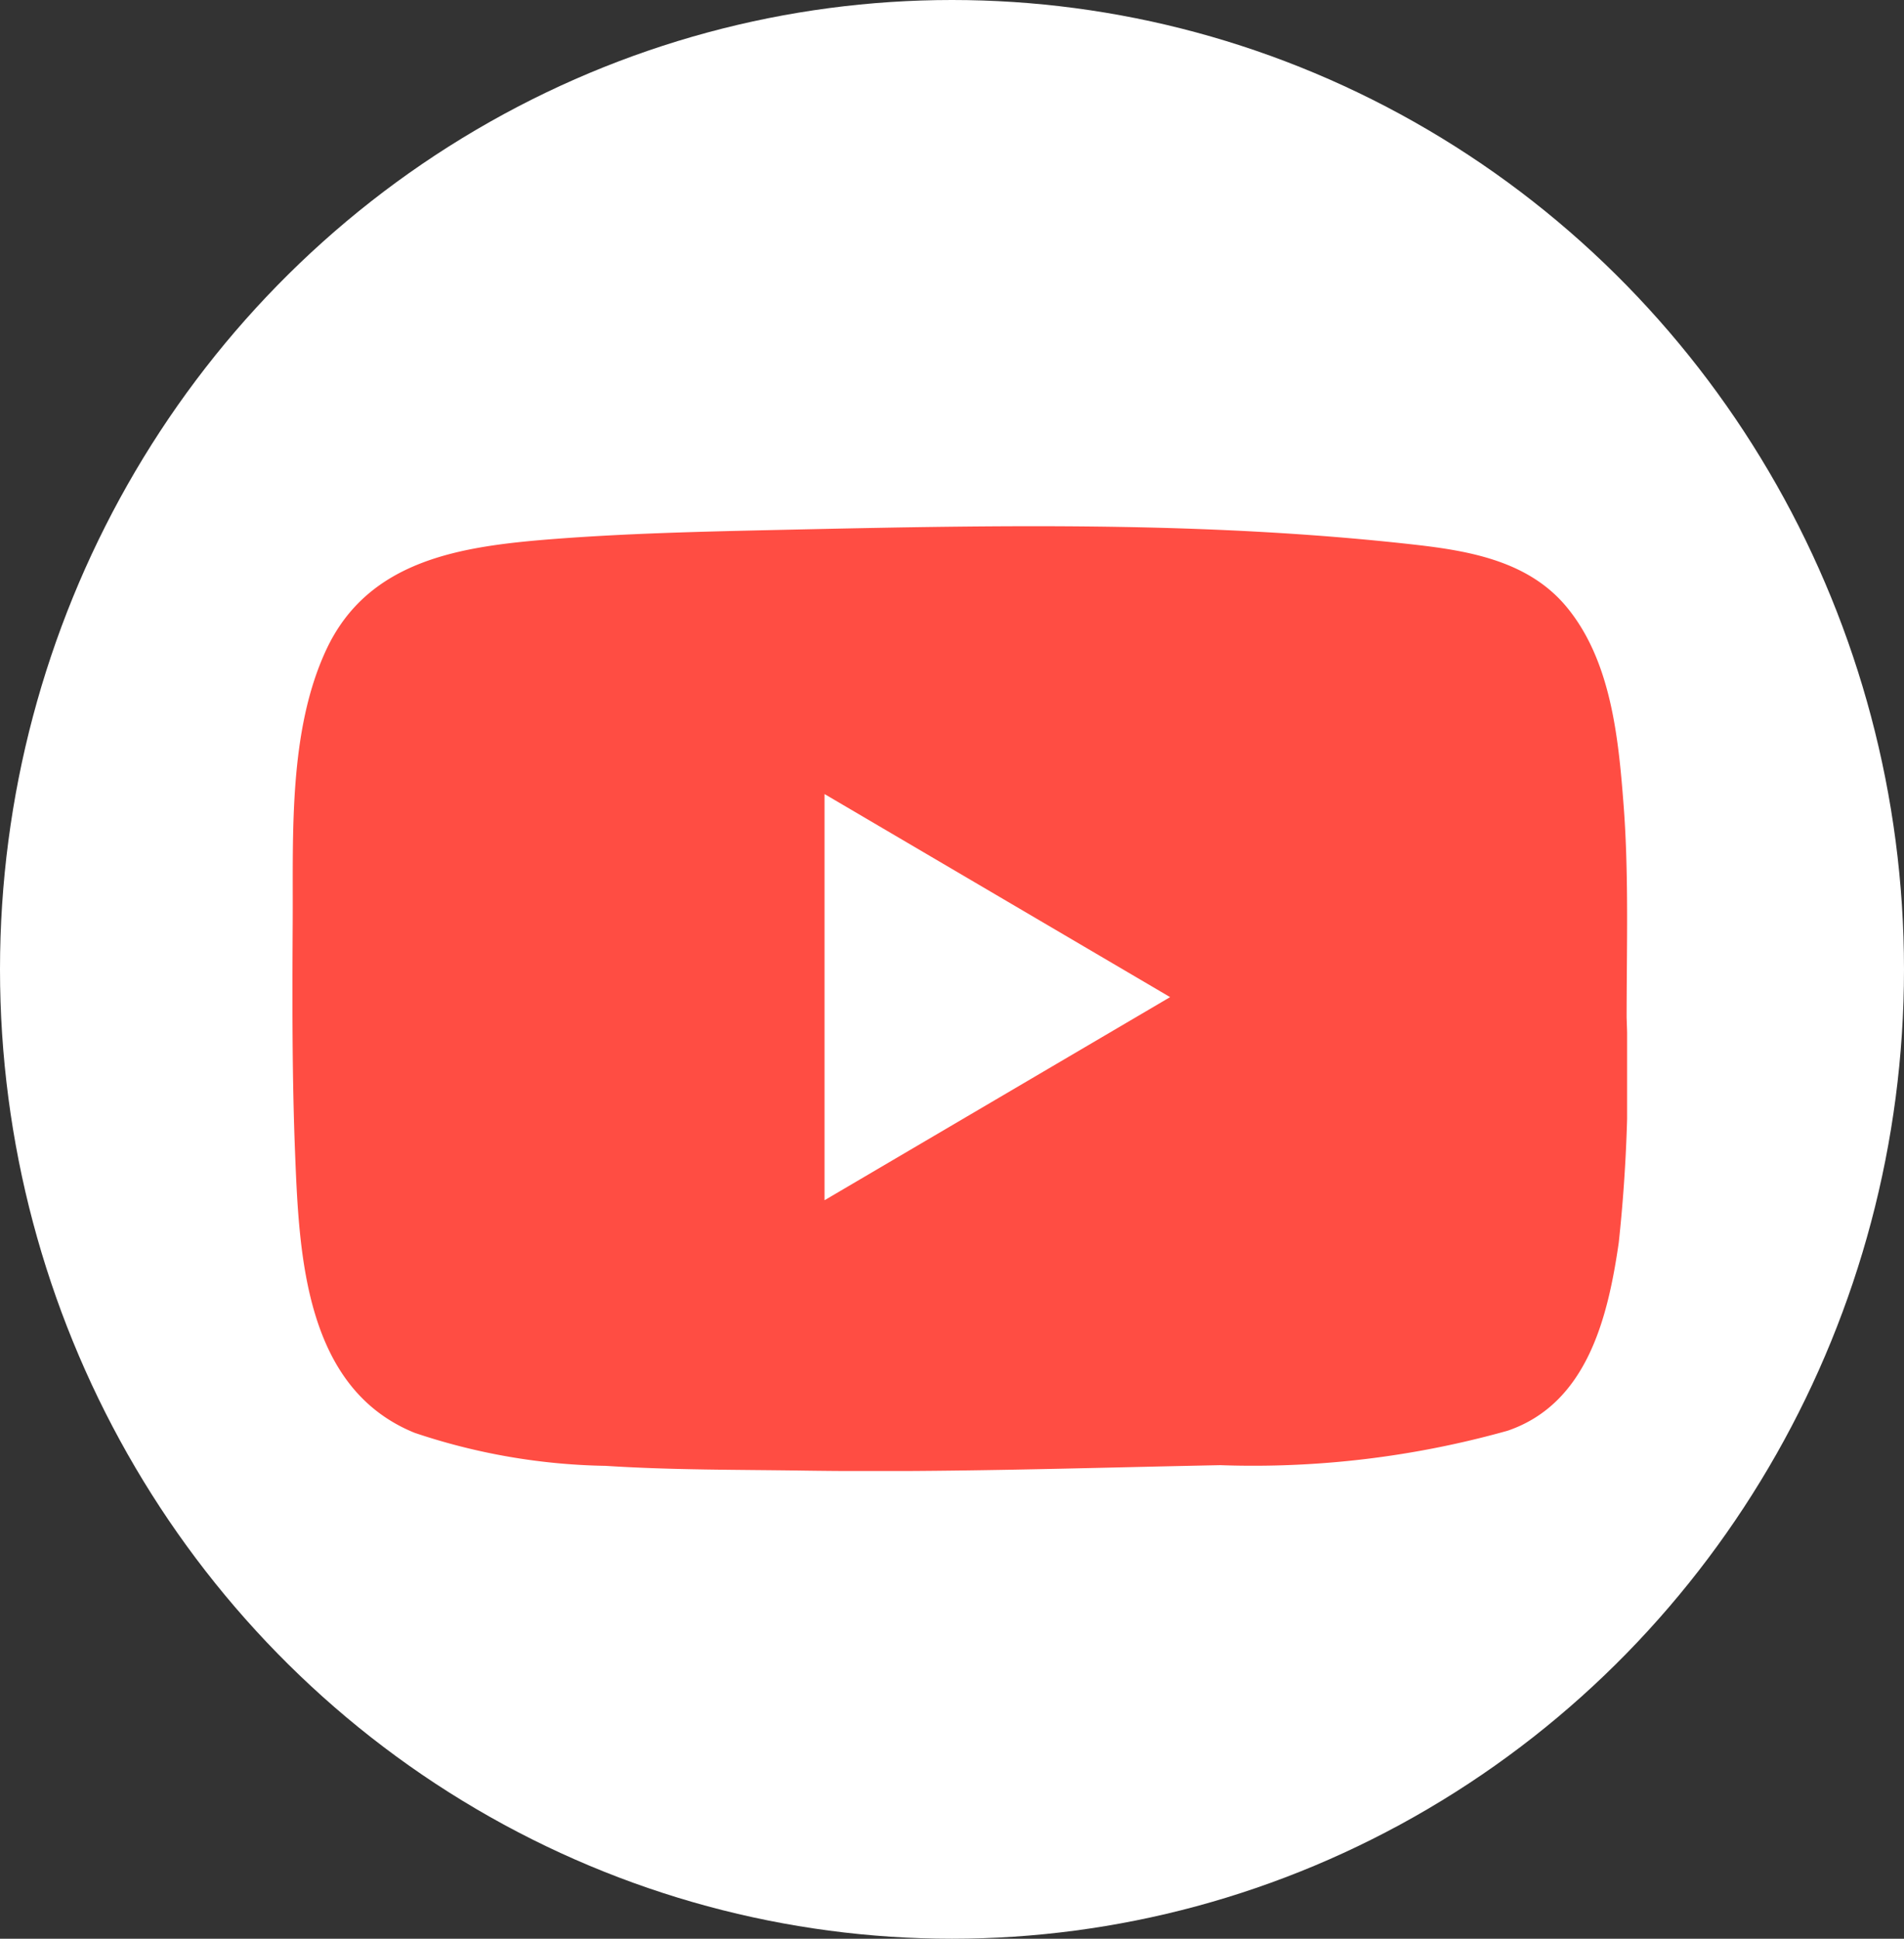 <svg id="icon-youtube" xmlns="http://www.w3.org/2000/svg" xmlns:xlink="http://www.w3.org/1999/xlink" width="56" height="57" viewBox="0 0 56 57">
  <rect x="0" y="0" width="56" height="57" fill="#333333" stroke="none"/>
  <defs>
    <clipPath id="clip-path">
      <rect id="長方形_76" data-name="長方形 76" width="39.254" height="27.778" fill="none"/>
    </clipPath>
  </defs>
  <ellipse id="楕円形_5" data-name="楕円形 5" cx="28" cy="28.5" rx="28" ry="28.5" fill="#fff"/>
  <g id="グループ_102" data-name="グループ 102" transform="translate(8.602 15.471)">
    <g id="グループ_101" data-name="グループ 101" clip-path="url(#clip-path)">
      <path id="パス_1008" data-name="パス 1008" d="M39.225,9.566c-.016-.465-.04-.929-.076-1.393-.151-1.968-.37-4.221-1.67-5.795C36.367,1.032,34.643.727,33.008.542,30.936.308,28.855.166,26.772.086,22.553-.075,18.33.019,14.111.112c-2.168.048-4.336.1-6.5.269C4.959.592,2.229.981.993,3.633-.117,6.014.021,9.036.007,11.6c-.013,2.3-.02,4.594.072,6.889.12,2.978.3,6.858,3.511,8.164a18.515,18.515,0,0,0,5.621.972c1.943.126,3.891.111,5.837.14,4.081.06,8.161-.079,12.24-.16a27.7,27.7,0,0,0,8.453-1.013c2.34-.8,2.951-3.335,3.268-5.535a45.82,45.82,0,0,0,.231-6.606c0-1.626.04-3.255-.015-4.881" transform="translate(0 0.001)" fill="#ff4d43"/>
      <path id="パス_1009" data-name="パス 1009" d="M82.13,42.187l-10.164-5.97V48.159L82.13,42.187" transform="translate(-56.317 -28.342)" fill="#fff"/>
    </g>
  </g>
</svg>
